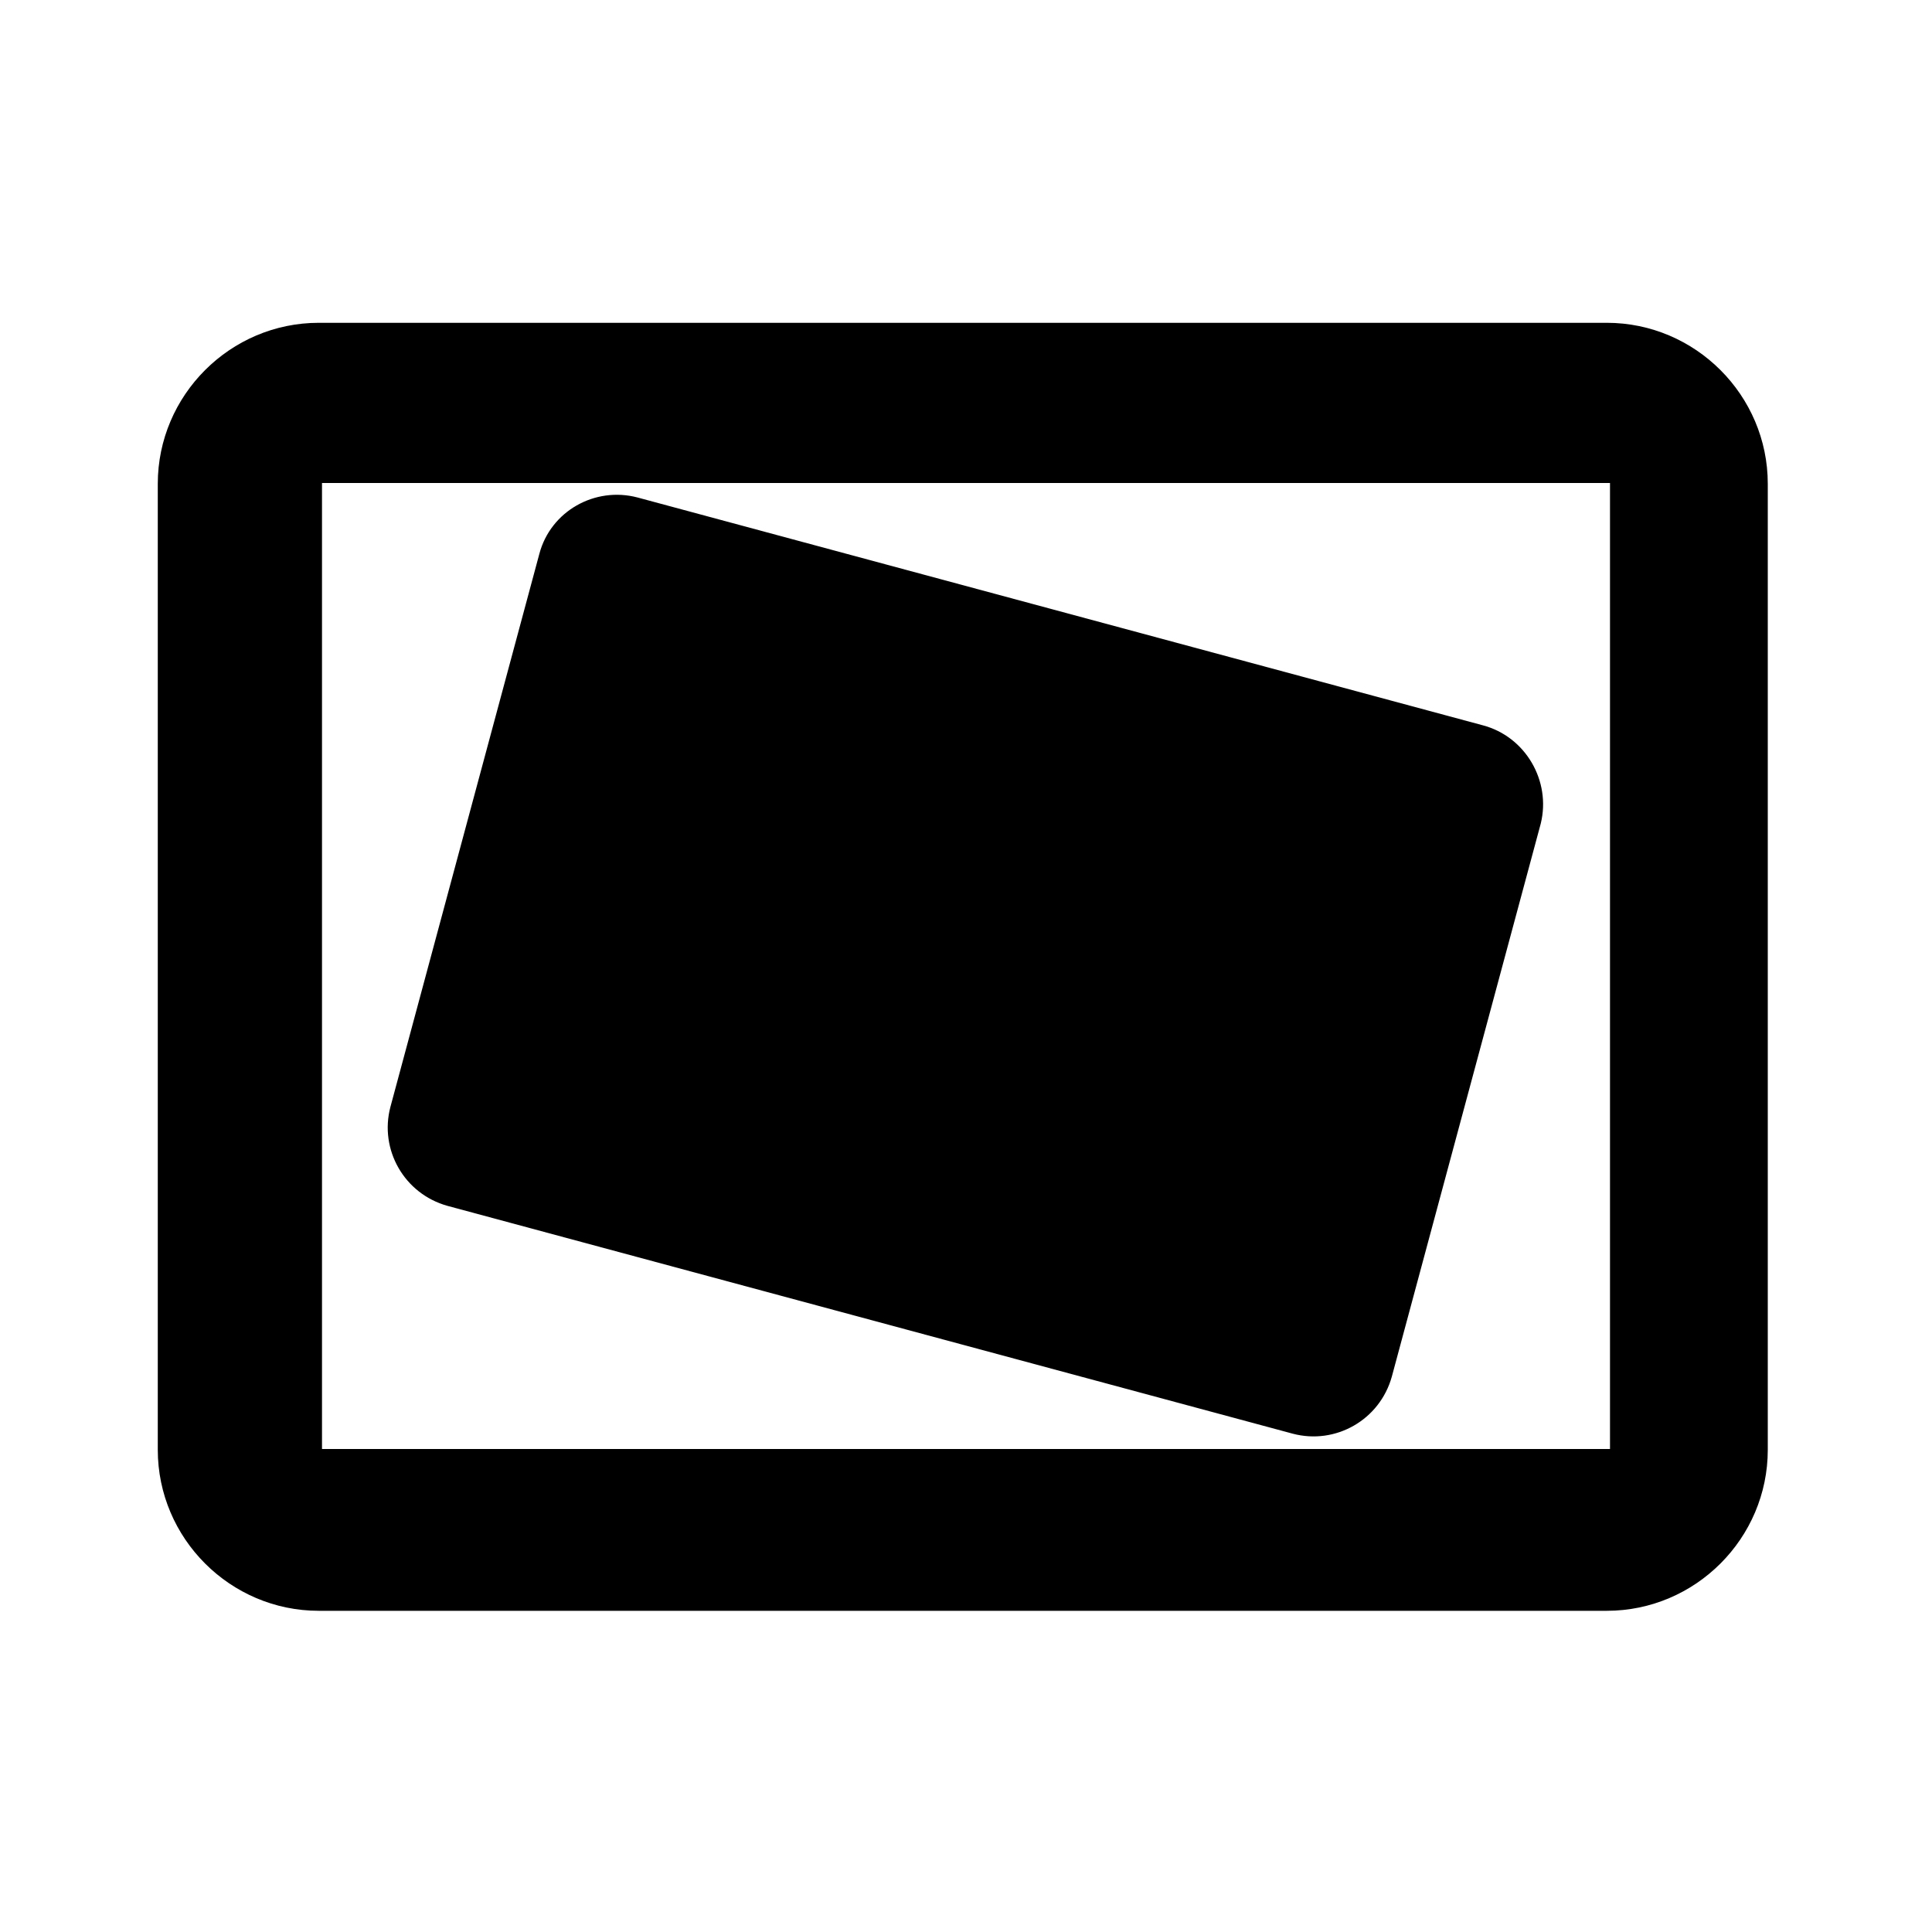<svg xmlns="http://www.w3.org/2000/svg" enable-background="new 0 0 24 24" height="24" viewBox="0 0 24 24" width="24"><g><rect fill="none" height="24" width="24"/></g><g><g><path d="M19.96,4.01h-16c-1.1,0-2,0.9-2,2v12c0,1.1,0.9,2,2,2h16c1.1,0,2-0.9,2-2v-12C21.96,4.91,21.06,4.01,19.96,4.01z M20,6v12 H4V6H20z"/><path d="M18.42,9.01L7.92,6.18C7.39,6.04,6.84,6.35,6.7,6.88l-1.85,6.87c-0.14,0.53,0.17,1.08,0.71,1.23l10.5,2.83 c0.53,0.14,1.08-0.17,1.23-0.71l1.85-6.87C19.27,9.7,18.95,9.15,18.42,9.01z"/></g></g></svg>